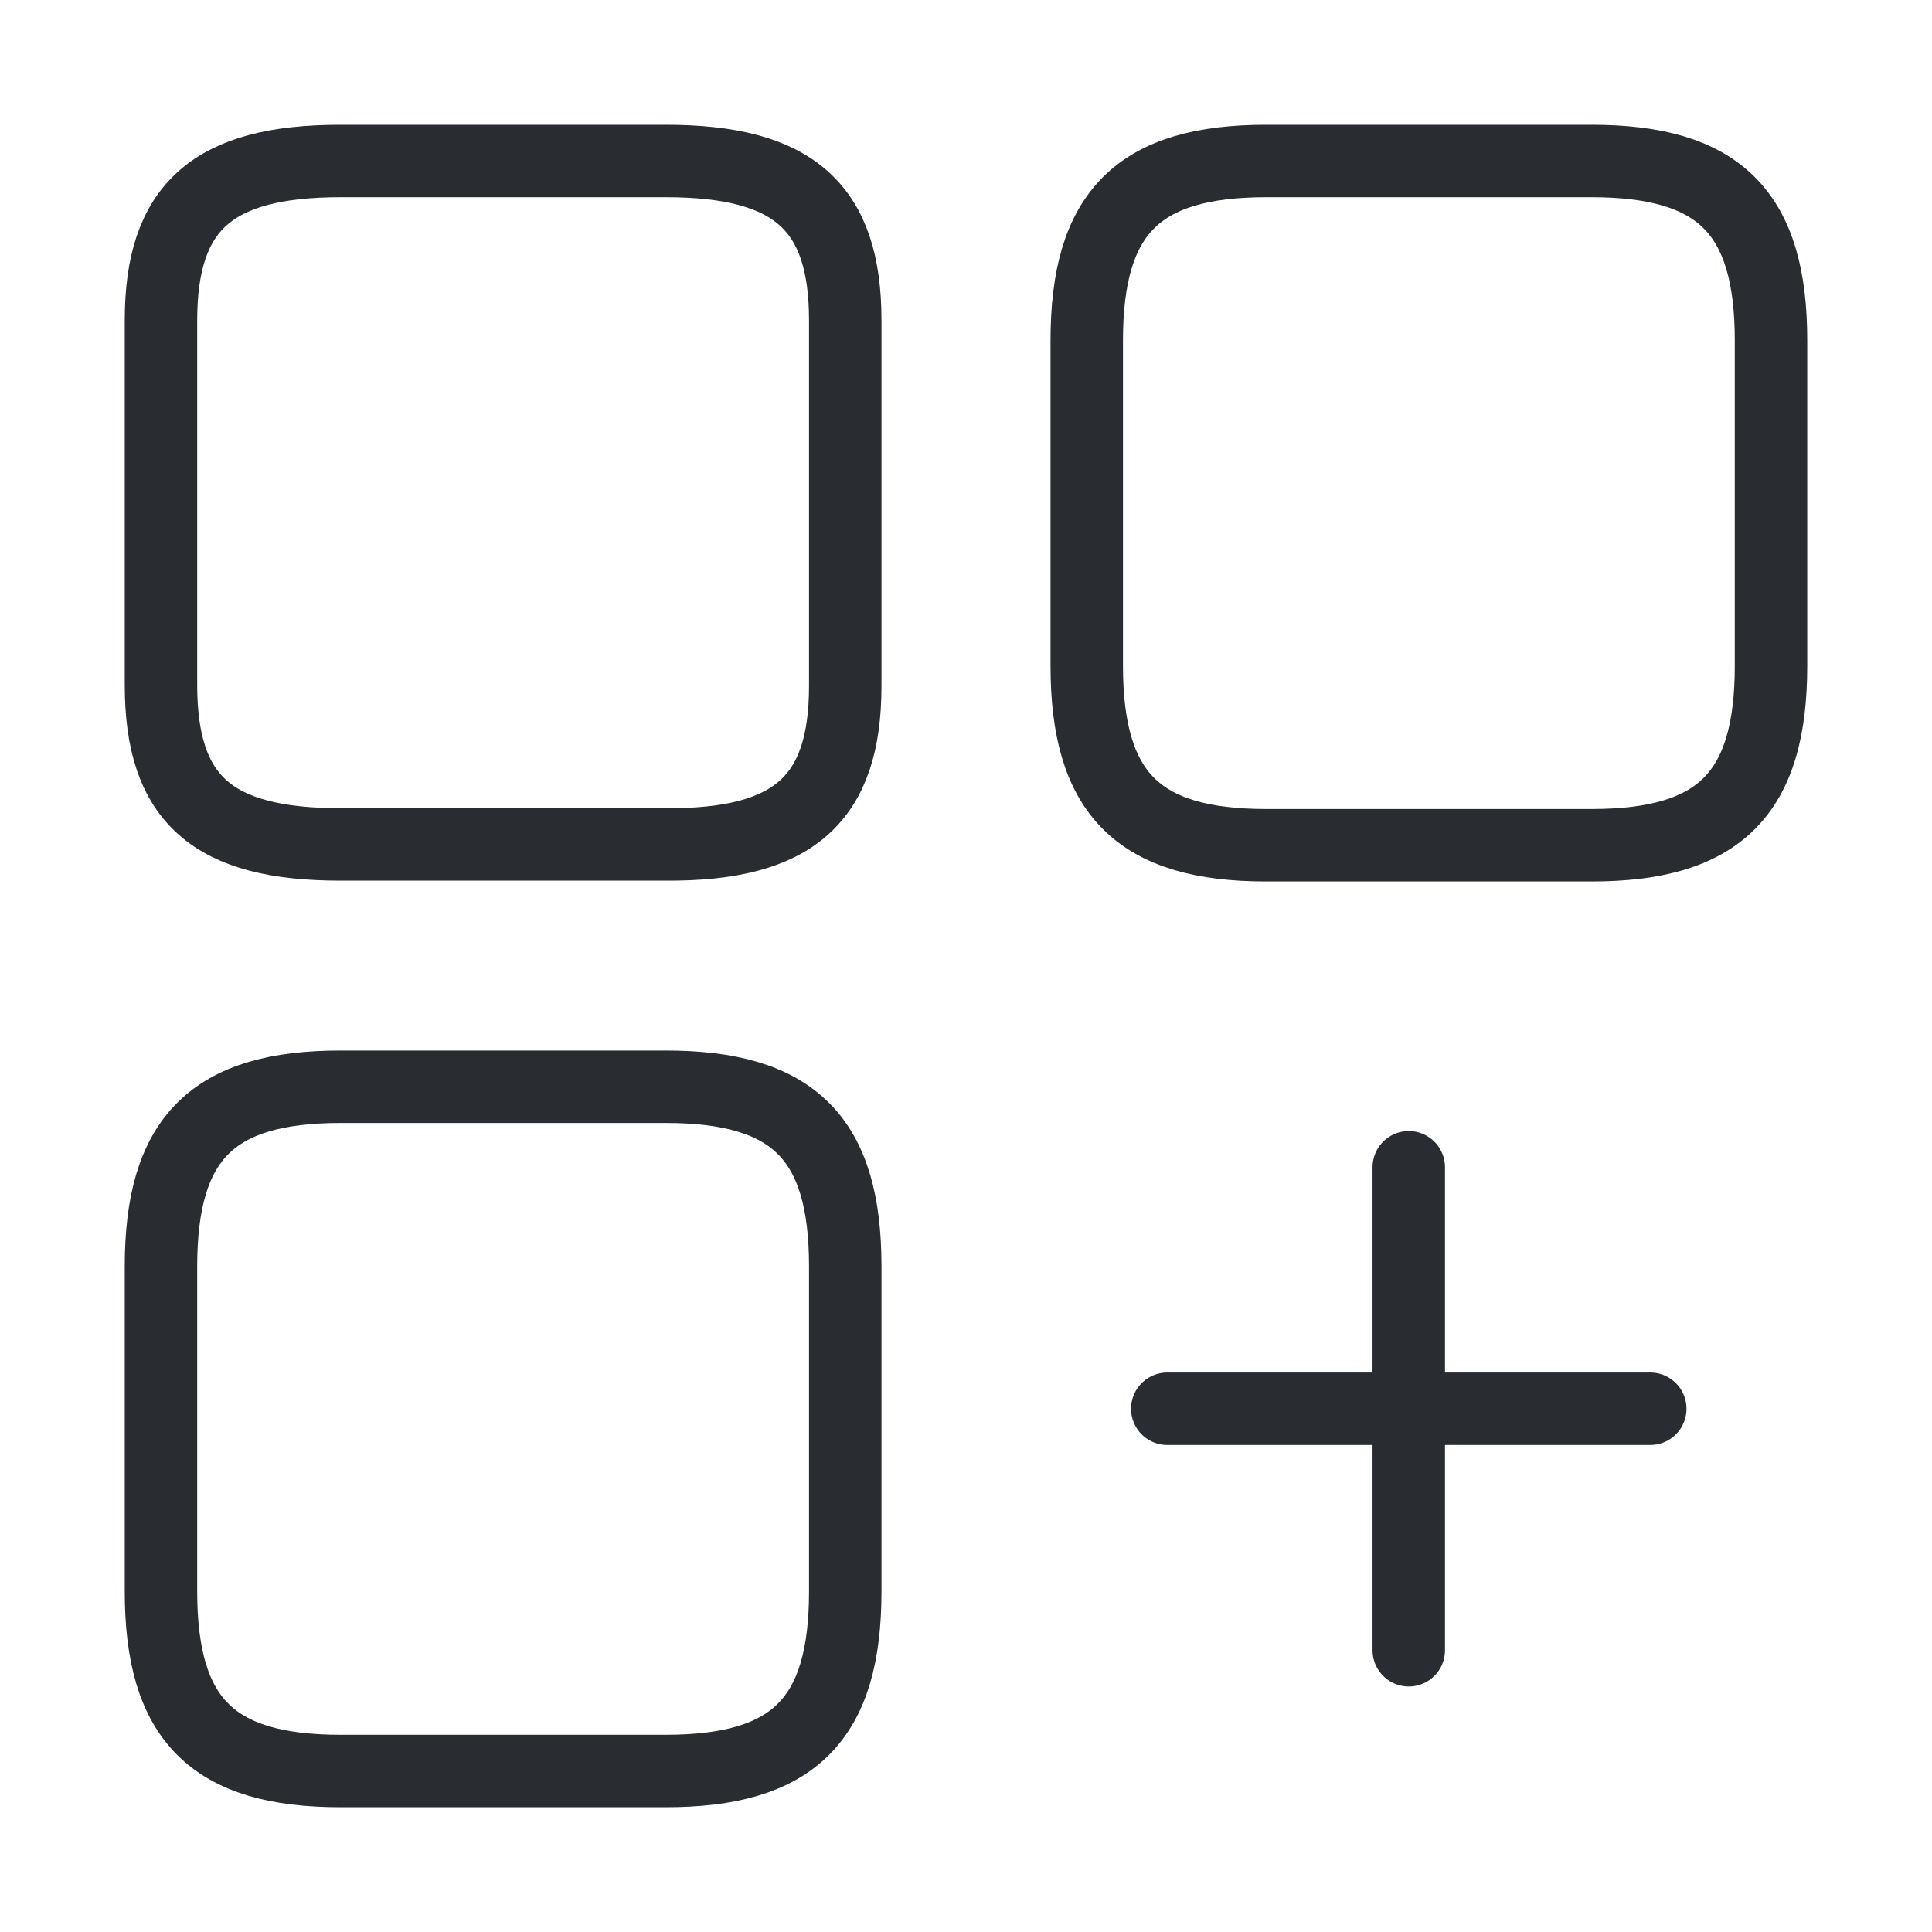 <svg width="40" height="40" viewBox="0 0 40 40" fill="none" xmlns="http://www.w3.org/2000/svg">
<path d="M36.667 13.783V7.05C36.667 4.4 35.6 3.333 32.95 3.333H26.217C23.567 3.333 22.5 4.4 22.5 7.05V13.783C22.5 16.433 23.567 17.5 26.217 17.5H32.95C35.6 17.5 36.667 16.433 36.667 13.783Z" stroke="#292D32" stroke-width="1.5" stroke-linecap="round" stroke-linejoin="round"/>
<path d="M17.5 14.2V6.633C17.5 4.283 16.433 3.333 13.783 3.333H7.05C4.4 3.333 3.333 4.283 3.333 6.633V14.183C3.333 16.55 4.4 17.483 7.05 17.483H13.783C16.433 17.5 17.5 16.55 17.5 14.2Z" stroke="#292D32" stroke-width="1.5" stroke-linecap="round" stroke-linejoin="round"/>
<path d="M17.5 32.95V26.217C17.5 23.567 16.433 22.5 13.783 22.5H7.05C4.4 22.5 3.333 23.567 3.333 26.217V32.95C3.333 35.6 4.4 36.667 7.05 36.667H13.783C16.433 36.667 17.5 35.6 17.5 32.95Z" stroke="#292D32" stroke-width="1.5" stroke-linecap="round" stroke-linejoin="round"/>
<path d="M24.167 29.167H34.167" stroke="#292D32" stroke-width="1.5" stroke-linecap="round"/>
<path d="M29.167 34.167V24.167" stroke="#292D32" stroke-width="1.5" stroke-linecap="round"/>
</svg>
